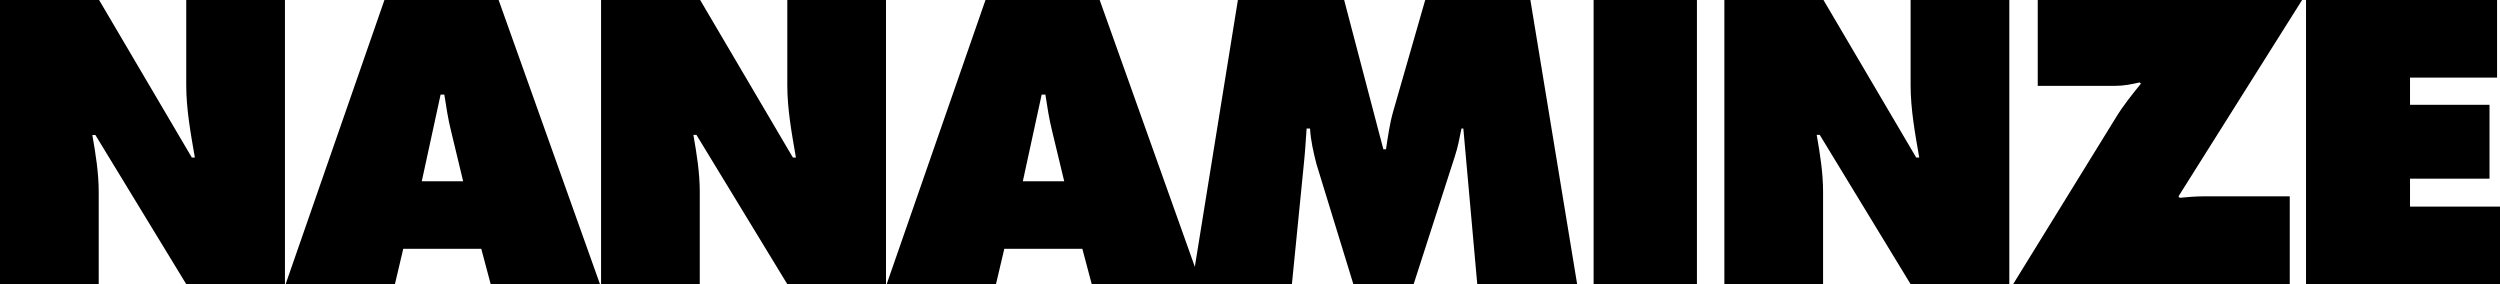 <svg viewBox="0 0 255.05 28.99" xmlns="http://www.w3.org/2000/svg" id="Layer_1"><path d="M0,0H10.11l9.46,16.07h.31c-.42-2.42-.88-4.92-.88-7.38V0h10.07V28.99h-10.07L9.73,13.77h-.31c.35,2,.65,3.88,.65,5.81v9.42H0V0Z"></path><path d="M40.29,28.99h-11.15L39.22,0h11.65l10.34,28.99h-11.15l-.96-3.61h-7.96l-.85,3.61Zm6.96-10.5l-1.23-5.11c-.31-1.23-.5-2.5-.69-3.73h-.38l-1.92,8.84h4.23Z"></path><path d="M61.32,0h10.11l9.46,16.07h.31c-.42-2.42-.88-4.92-.88-7.38V0h10.07V28.99h-10.07l-9.27-15.23h-.31c.35,2,.65,3.88,.65,5.81v9.42h-10.07V0Z"></path><path d="M101.61,28.99h-11.15L100.54,0h11.65l10.34,28.99h-11.15l-.96-3.61h-7.96l-.85,3.61Zm6.96-10.5l-1.23-5.11c-.31-1.23-.5-2.5-.69-3.73h-.38l-1.92,8.84h4.23Z"></path><path d="M126.29,0h10.84l4,15.23h.27c.19-1.27,.38-2.62,.73-3.85l3.27-11.38h10.73l4.77,28.99h-10.19l-1.42-15.88h-.19c-.19,.96-.38,1.96-.69,2.88l-4.19,13h-6.15l-3.77-12.27c-.31-1.23-.58-2.38-.65-3.61h-.35c-.08,1.15-.15,2.35-.27,3.5l-1.23,12.38h-10.19L126.29,0Z"></path><path d="M162.58,0h10.54V28.99h-10.54V0Z"></path><path d="M175.92,0h10.11l9.46,16.07h.31c-.42-2.42-.88-4.92-.88-7.38V0h10.07V28.99h-10.07l-9.27-15.23h-.31c.35,2,.65,3.88,.65,5.81v9.42h-10.07V0Z"></path><path d="M234.86,0l-12.61,20.03,.12,.15c.81-.08,1.65-.15,2.46-.15h8.77v8.96h-28.22l10.46-16.96c.77-1.27,1.65-2.35,2.58-3.5l-.15-.12c-.81,.19-1.61,.35-2.5,.35h-7.88V0h26.99Z"></path><path d="M235.25,0h19.5V7.92h-8.88v2.77h8.11v7.54h-8.11v2.85h9.19v7.92h-19.8V0Z"></path></svg>